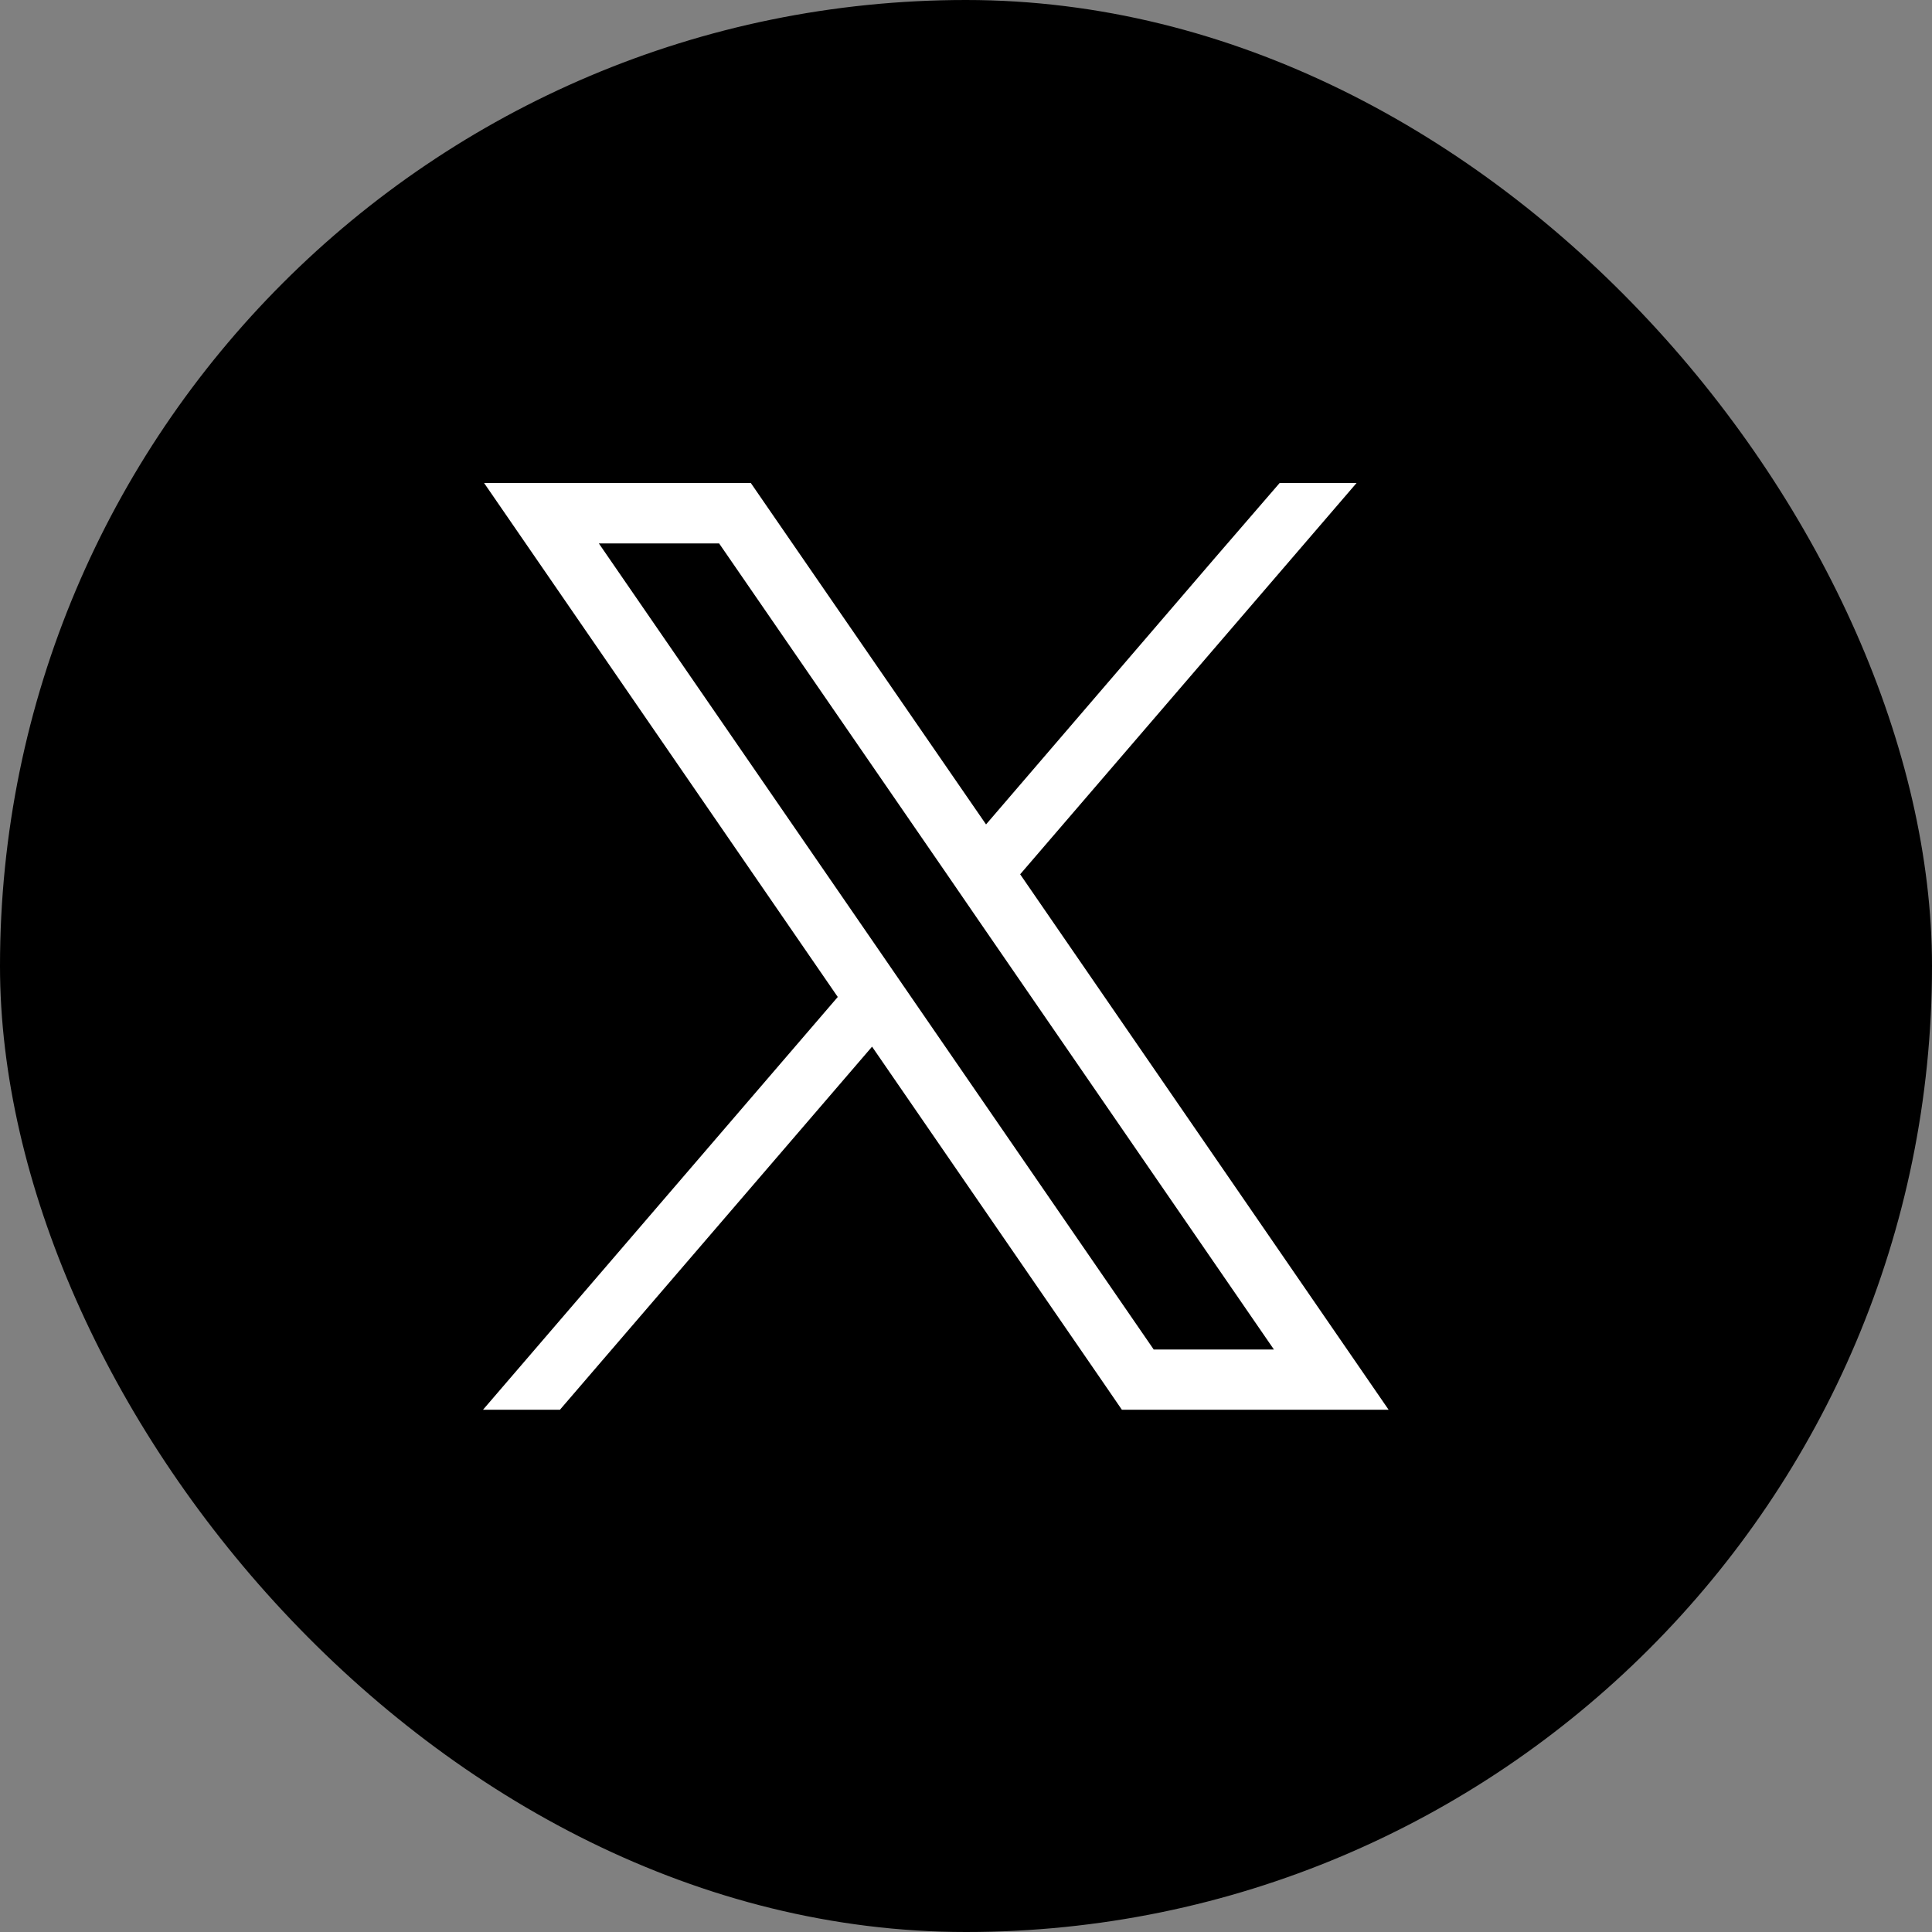 <svg width="32" height="32" viewBox="0 0 32 32" fill="none" xmlns="http://www.w3.org/2000/svg">
<rect x="0" y="0" width="32" height="32" fill="#808080" stroke="none"/>
<rect width="32" height="32" rx="16" fill="black"/>
<g clip-path="url(#clip0_945_12)">
<path d="M21.922 21.784L16.897 14.481L22.469 8H21.195L20.105 9.262L16.332 13.655L12.734 8.433L12.436 8H8.018L9.096 9.566L13.876 16.513L8 23.35H9.274L14.444 17.336L18.285 22.917L18.582 23.35H23L21.922 21.784ZM19.107 22.349L15.116 16.55L14.548 15.724L9.919 9.001H11.911L15.657 14.441L16.224 15.267L21.1 22.352H19.107V22.349Z" fill="white"/>
</g>
<defs>
<clipPath id="clip0_945_12">
<rect width="15" height="15.35" fill="white" transform="translate(8 8)"/>
</clipPath>
</defs>
</svg>
